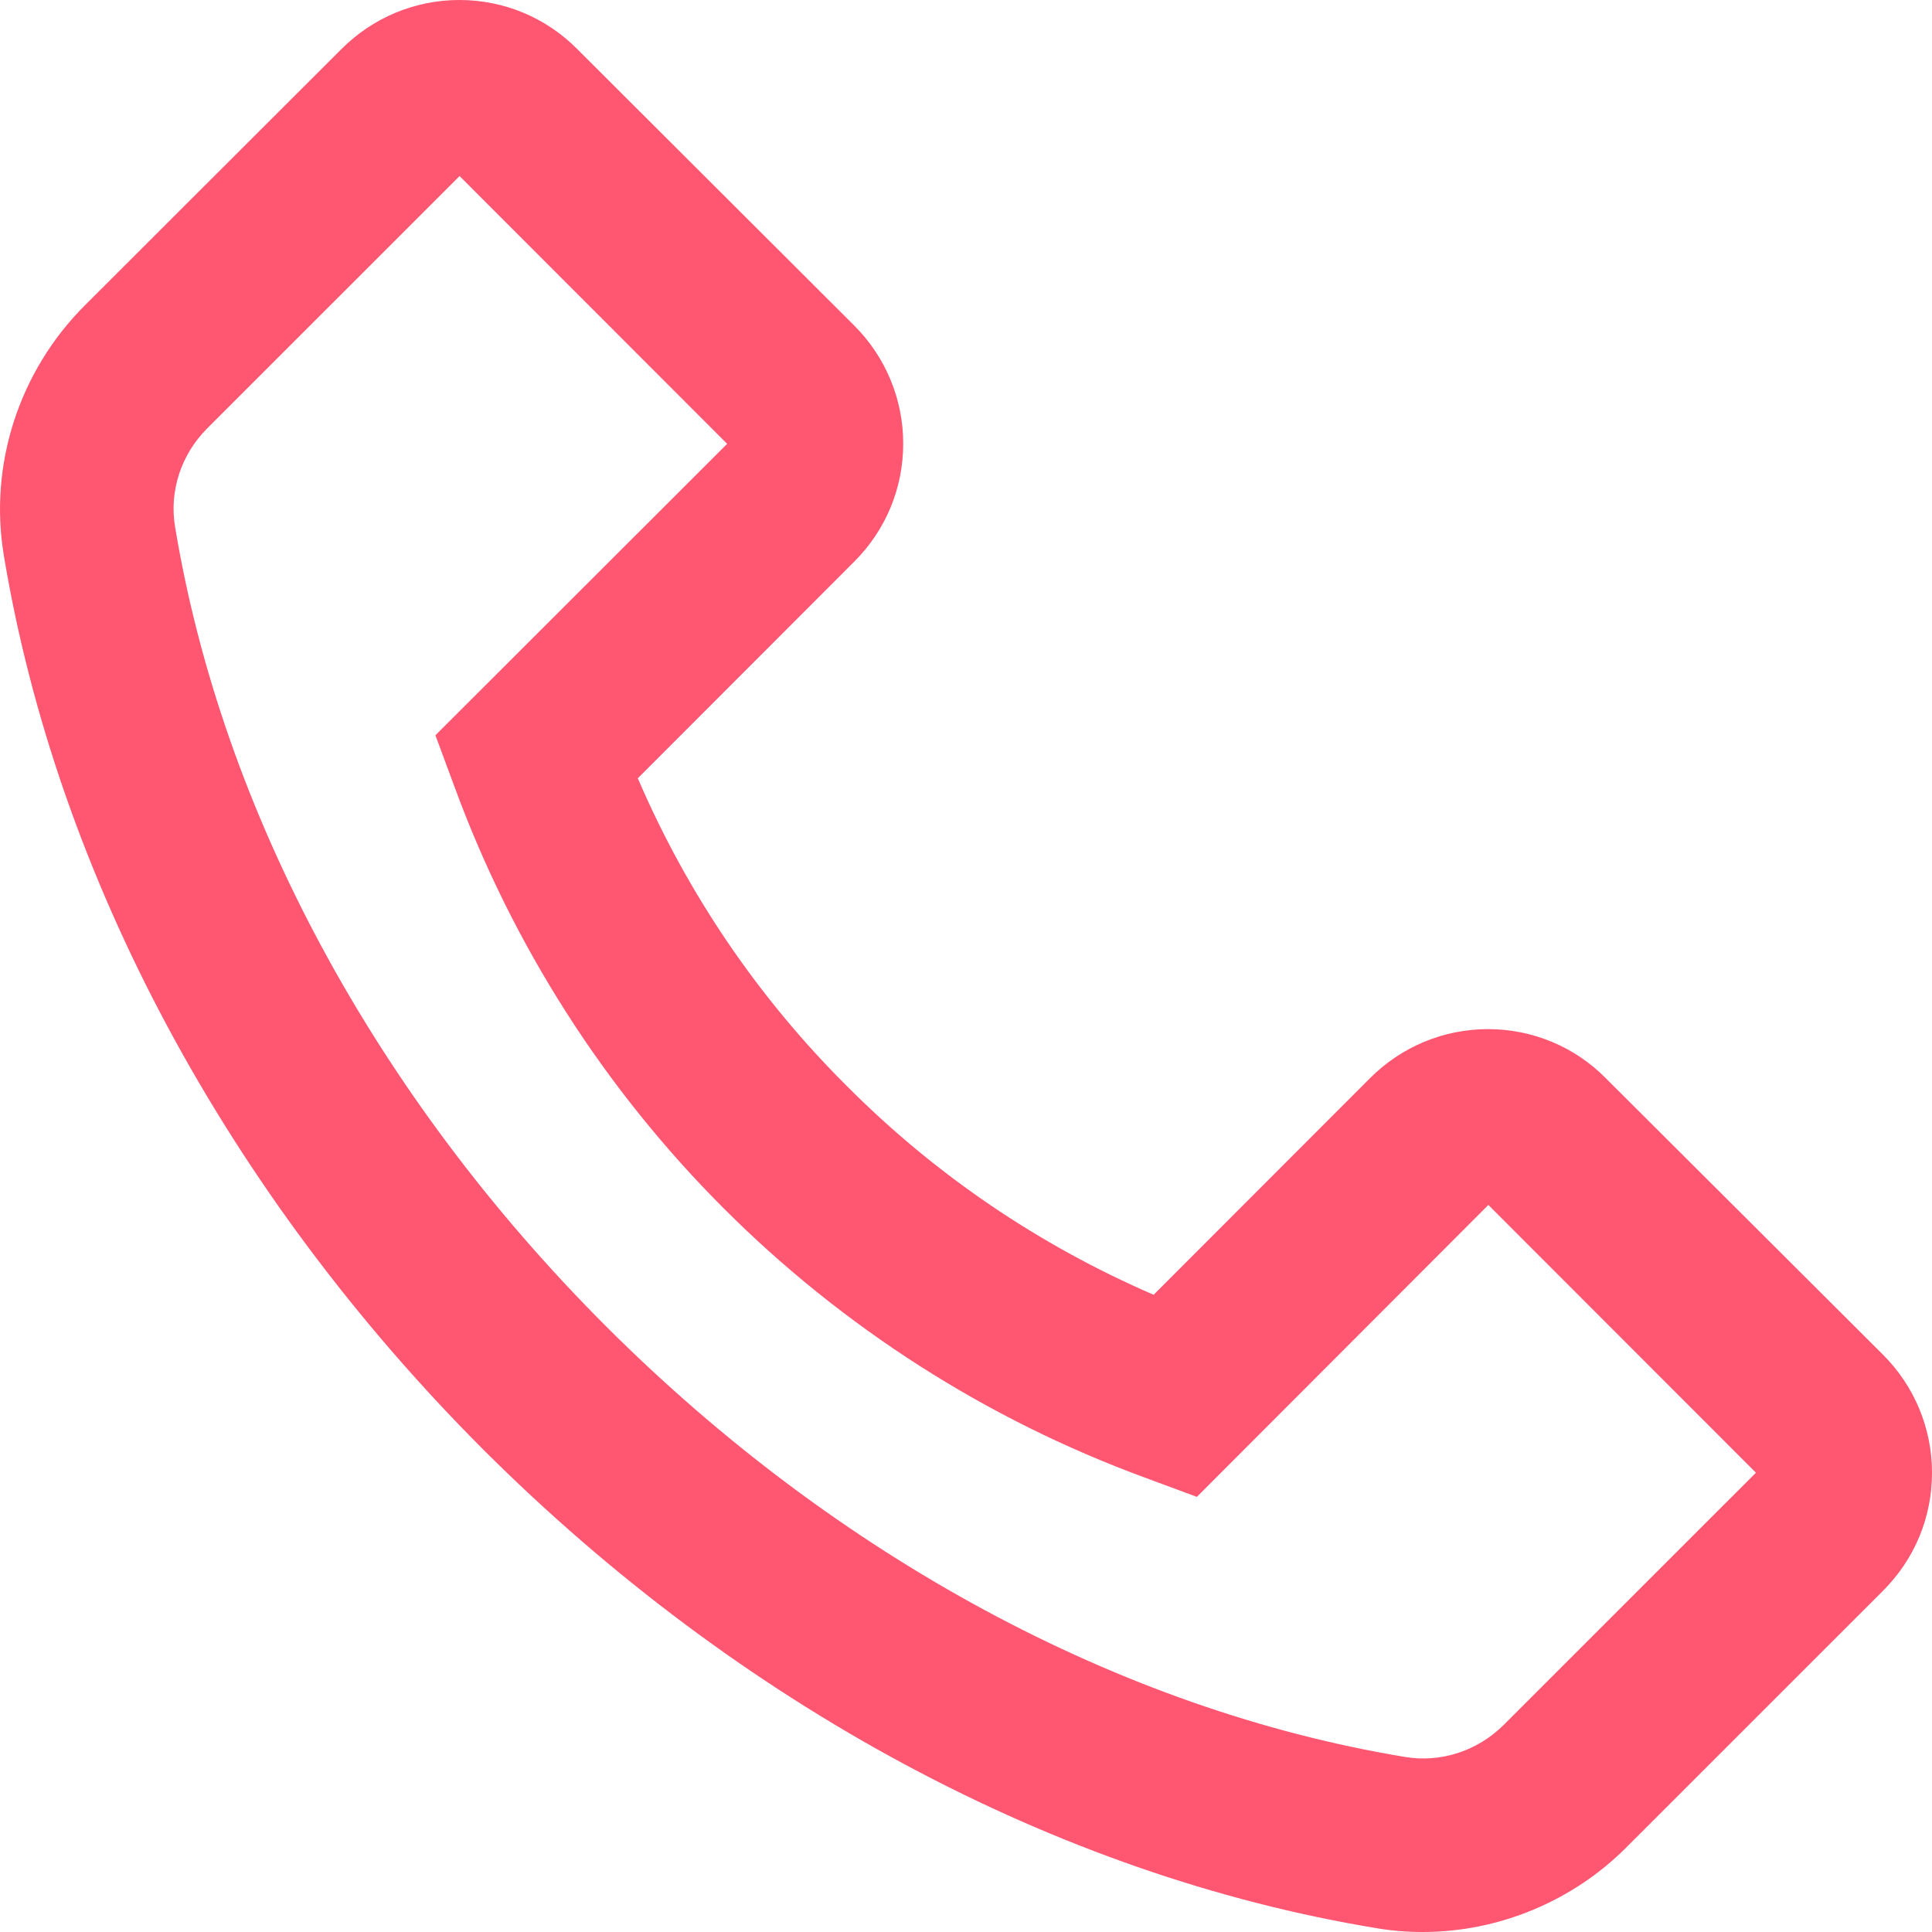 <svg width="40" height="40" viewBox="0 0 40 40" fill="none" xmlns="http://www.w3.org/2000/svg">
<path d="M1.745 6.334L7.07 1.015C7.72 0.365 8.59 0 9.51 0C10.43 0 11.3 0.36 11.95 1.015L17.685 6.739C18.335 7.389 18.7 8.264 18.7 9.184C18.7 10.109 18.34 10.974 17.685 11.629L13.205 16.113C14.226 18.491 15.692 20.651 17.525 22.477C19.36 24.322 21.505 25.777 23.885 26.807L28.365 22.322C29.015 21.672 29.885 21.307 30.805 21.307C31.259 21.306 31.708 21.395 32.127 21.569C32.546 21.743 32.926 21.999 33.245 22.322L38.985 28.047C39.635 28.696 40 29.571 40 30.491C40 31.416 39.64 32.281 38.985 32.936L33.665 38.255C32.555 39.365 31.025 40 29.455 40C29.13 40 28.815 39.975 28.495 39.92C21.875 38.83 15.305 35.306 10 30.006C4.7 24.697 1.18 18.128 0.08 11.504C-0.235 9.624 0.395 7.689 1.745 6.334ZM3.625 10.909C4.6 16.803 7.77 22.682 12.545 27.457C17.32 32.231 23.195 35.401 29.09 36.376C29.83 36.5 30.59 36.251 31.13 35.715L36.355 30.491L30.815 24.947L24.825 30.946L24.78 30.991L23.7 30.591C20.425 29.387 17.452 27.486 14.985 25.019C12.518 22.552 10.618 19.578 9.415 16.303L9.015 15.223L15.055 9.189L9.515 3.645L4.29 8.869C3.75 9.409 3.5 10.169 3.625 10.909Z" fill="#FF5672"/>
</svg>
